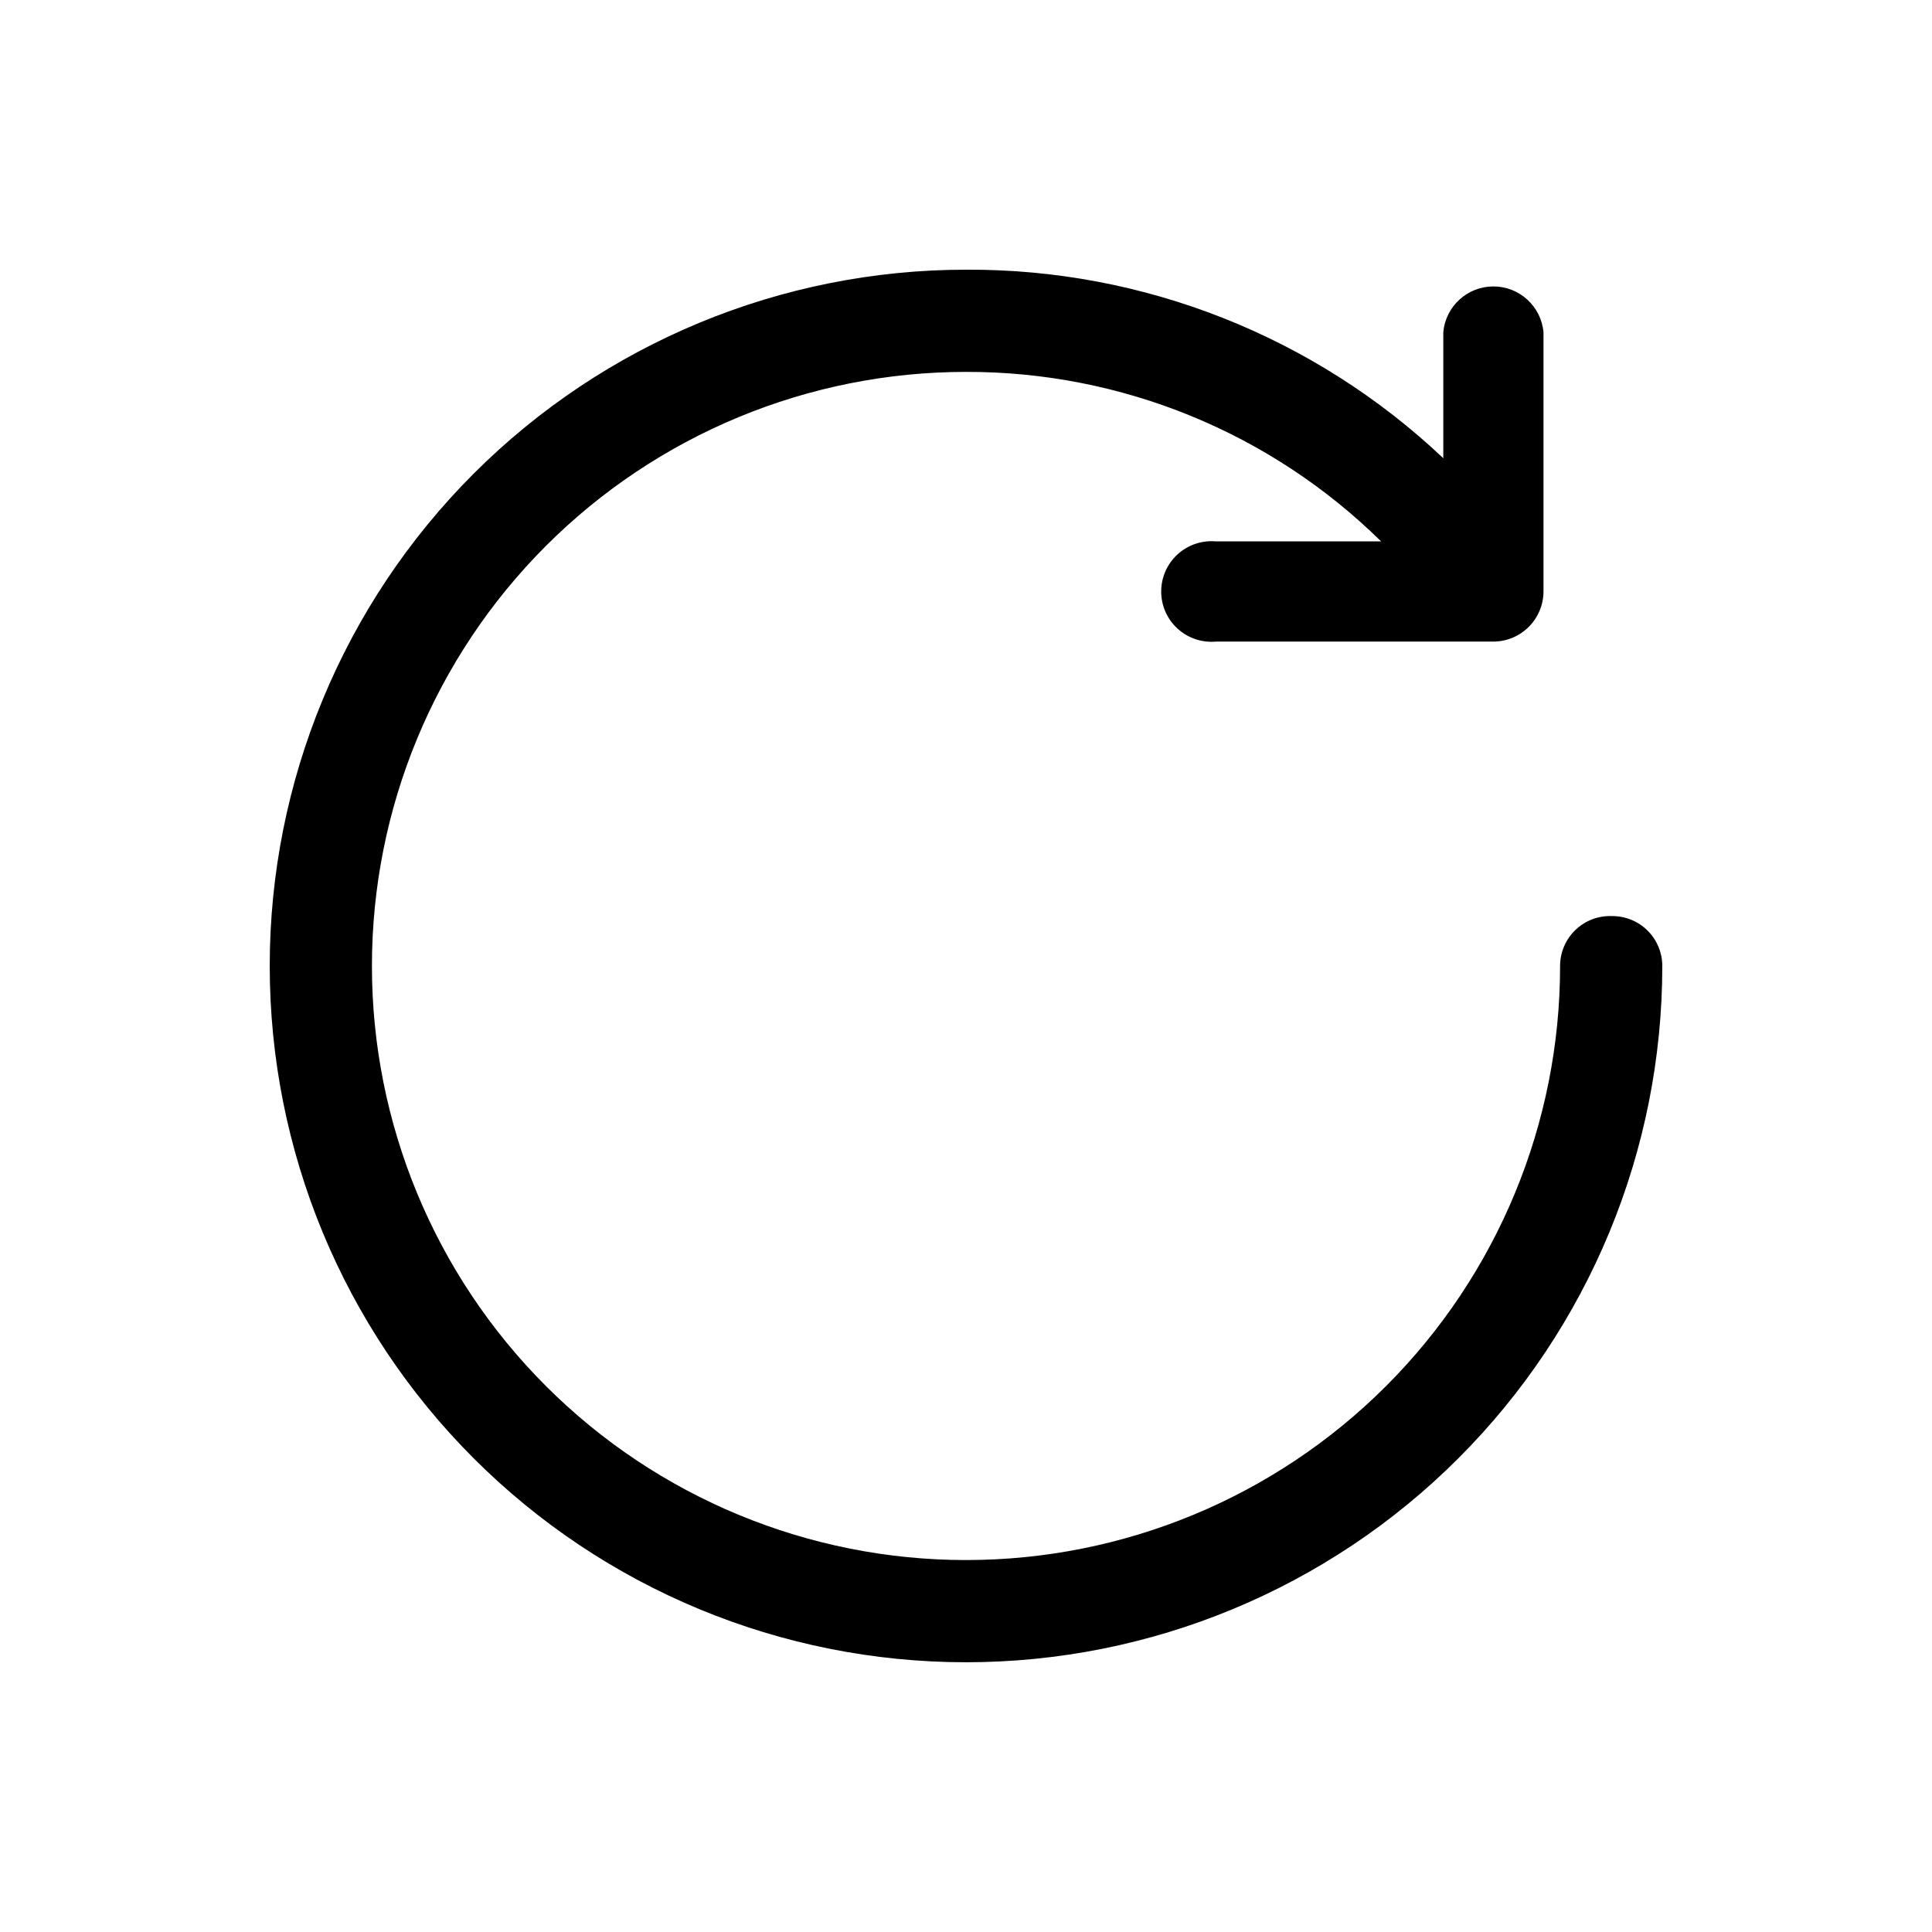 <?xml version="1.0" encoding="UTF-8"?>
<!-- Uploaded to: ICON Repo, www.iconrepo.com, Generator: ICON Repo Mixer Tools -->
<svg fill="#000000" width="800px" height="800px" version="1.1" viewBox="144 144 512 512" xmlns="http://www.w3.org/2000/svg">
 <path d="m571.19 386.77c-3.598-0.145-7.098 1.188-9.691 3.684-2.594 2.496-4.059 5.941-4.059 9.543 0 41.754-16.586 81.801-46.113 111.32-29.523 29.527-69.57 46.113-111.32 46.113-41.758 0-81.805-16.586-111.33-46.113-29.527-29.523-46.113-69.57-46.113-111.32 0-41.758 16.586-81.805 46.113-111.33 29.523-29.527 69.57-46.113 111.33-46.113 41.148-0.09 80.676 16.051 110 44.922h-43.77c-3.723-0.332-7.418 0.918-10.18 3.445-2.758 2.523-4.328 6.094-4.328 9.832 0 3.742 1.57 7.309 4.328 9.836 2.762 2.523 6.457 3.773 10.18 3.441h73.473c7.363 0 13.332-5.969 13.332-13.328v-68.645c-0.613-6.879-6.375-12.148-13.277-12.148-6.906 0-12.668 5.269-13.277 12.148v33.379-0.004c-34.164-32.301-79.461-50.195-126.48-49.961-48.938 0-95.871 19.441-130.48 54.047-34.605 34.605-54.047 81.539-54.047 130.48s19.441 95.871 54.047 130.47c34.605 34.605 81.539 54.047 130.48 54.047s95.871-19.441 130.47-54.047c34.605-34.602 54.047-81.535 54.047-130.47 0-3.527-1.41-6.906-3.91-9.391-2.504-2.484-5.894-3.863-9.422-3.836z"/>
</svg>